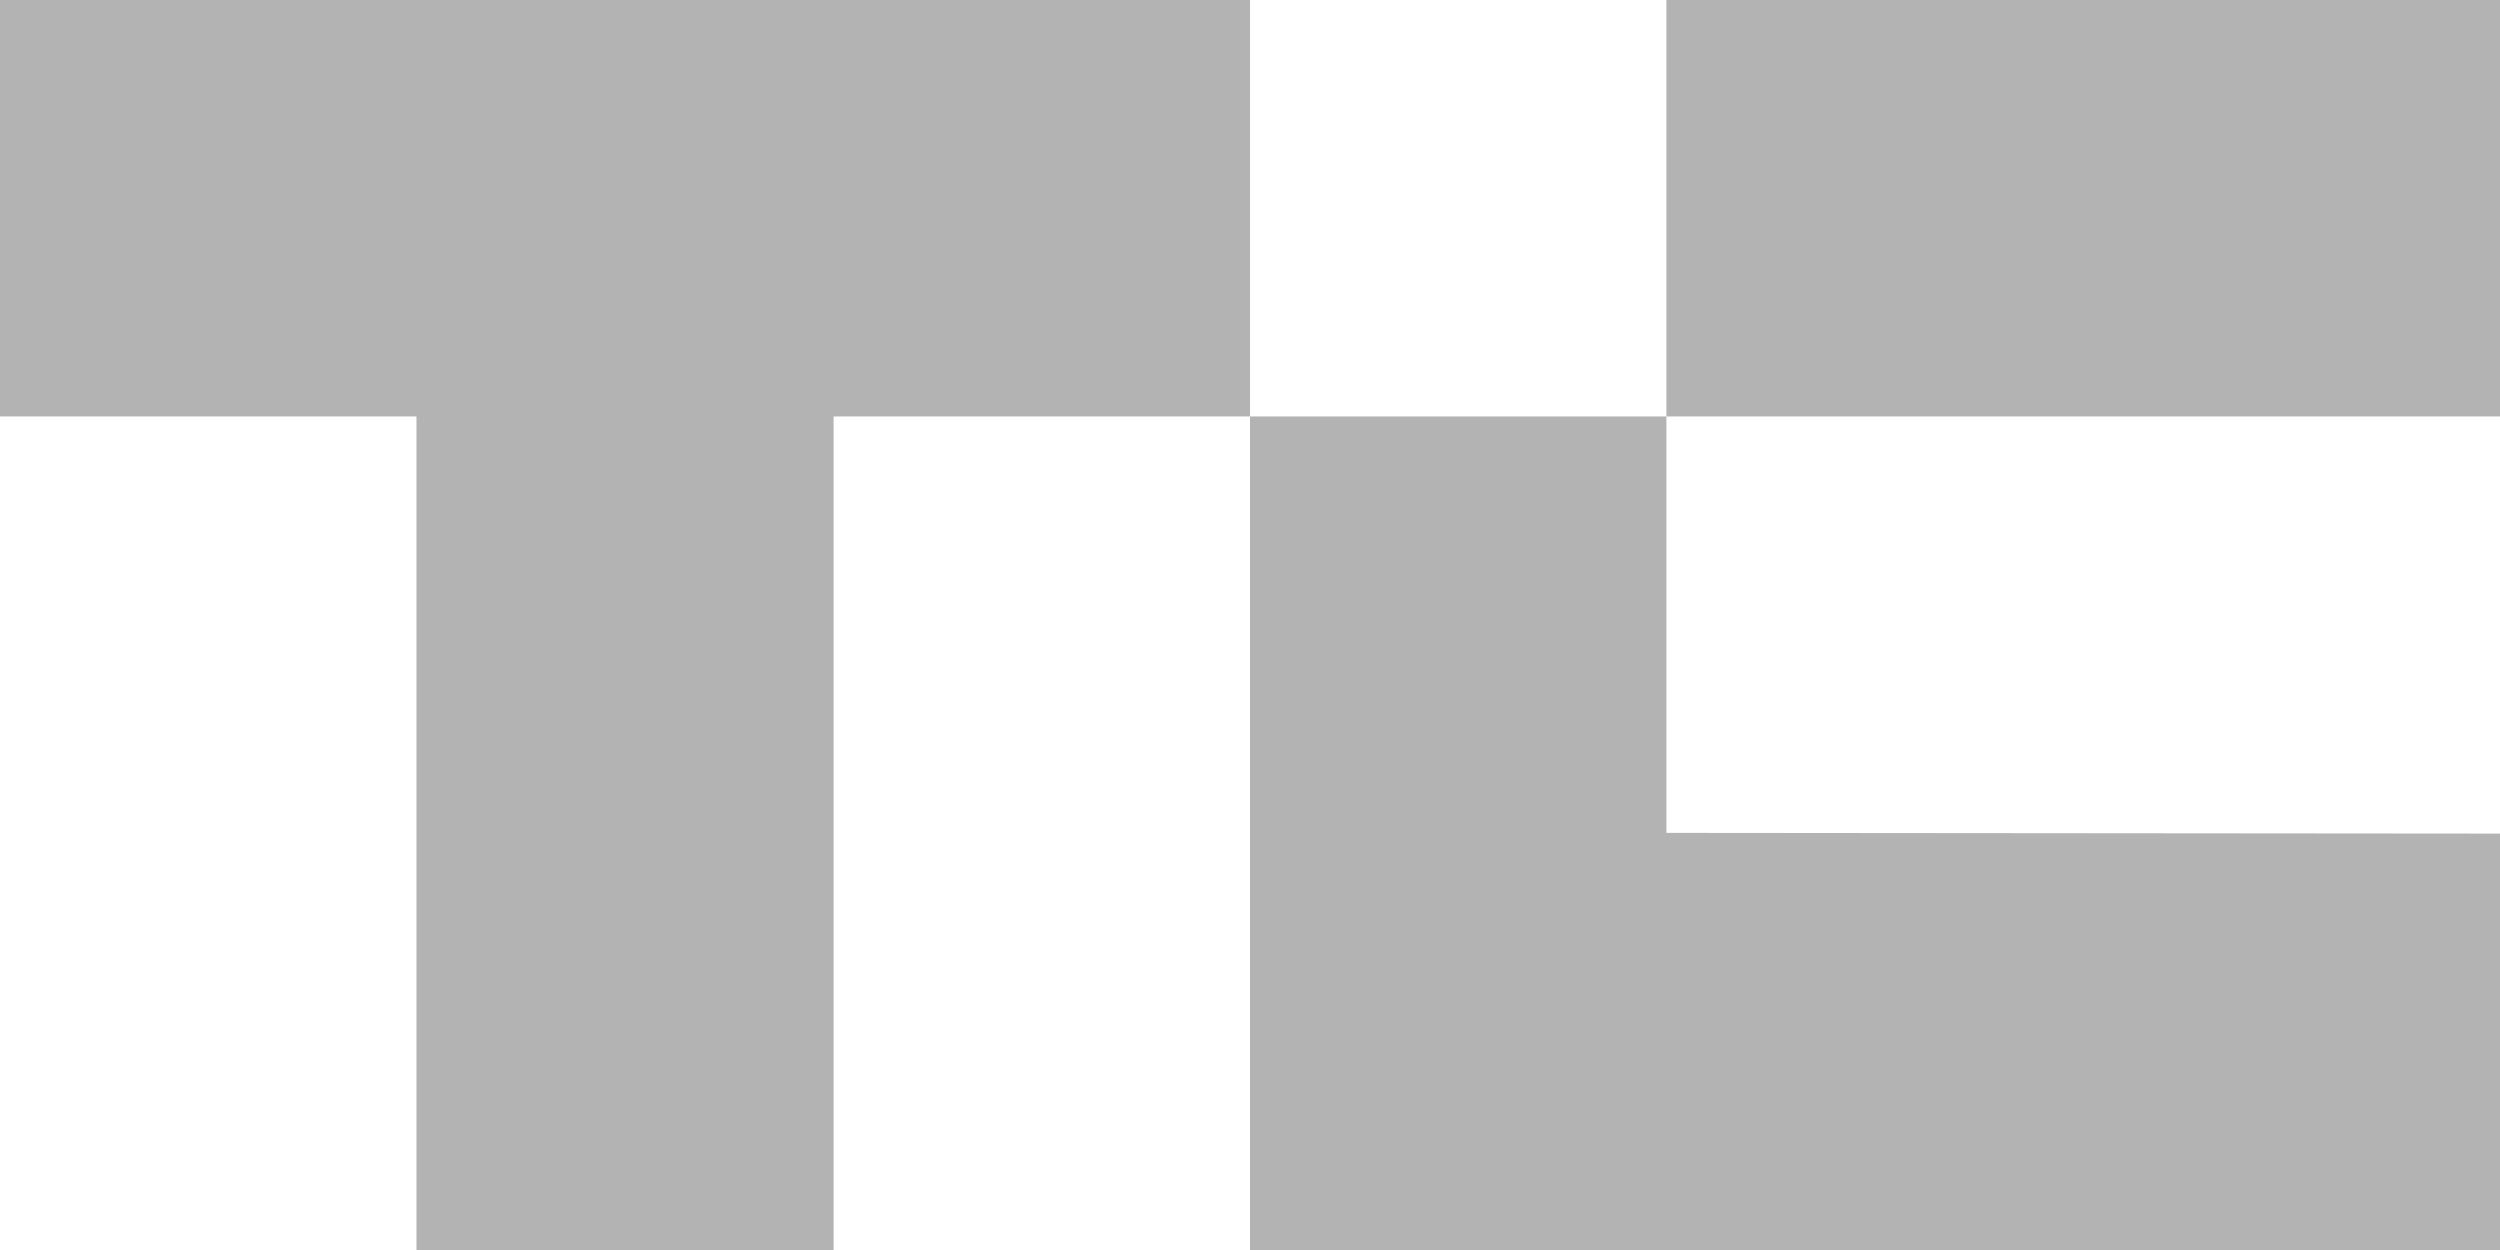 <svg width="48" height="24" viewBox="0 0 48 24" fill="none" xmlns="http://www.w3.org/2000/svg">
<path d="M24 0V7.996H16.005V24H7.996V7.996H0V0H24ZM31.995 0H48V7.996H31.995V0ZM48 16.005V24H24V7.996H31.995V15.991L48 16.005Z" fill="black" fill-opacity="0.3"/>
</svg>
